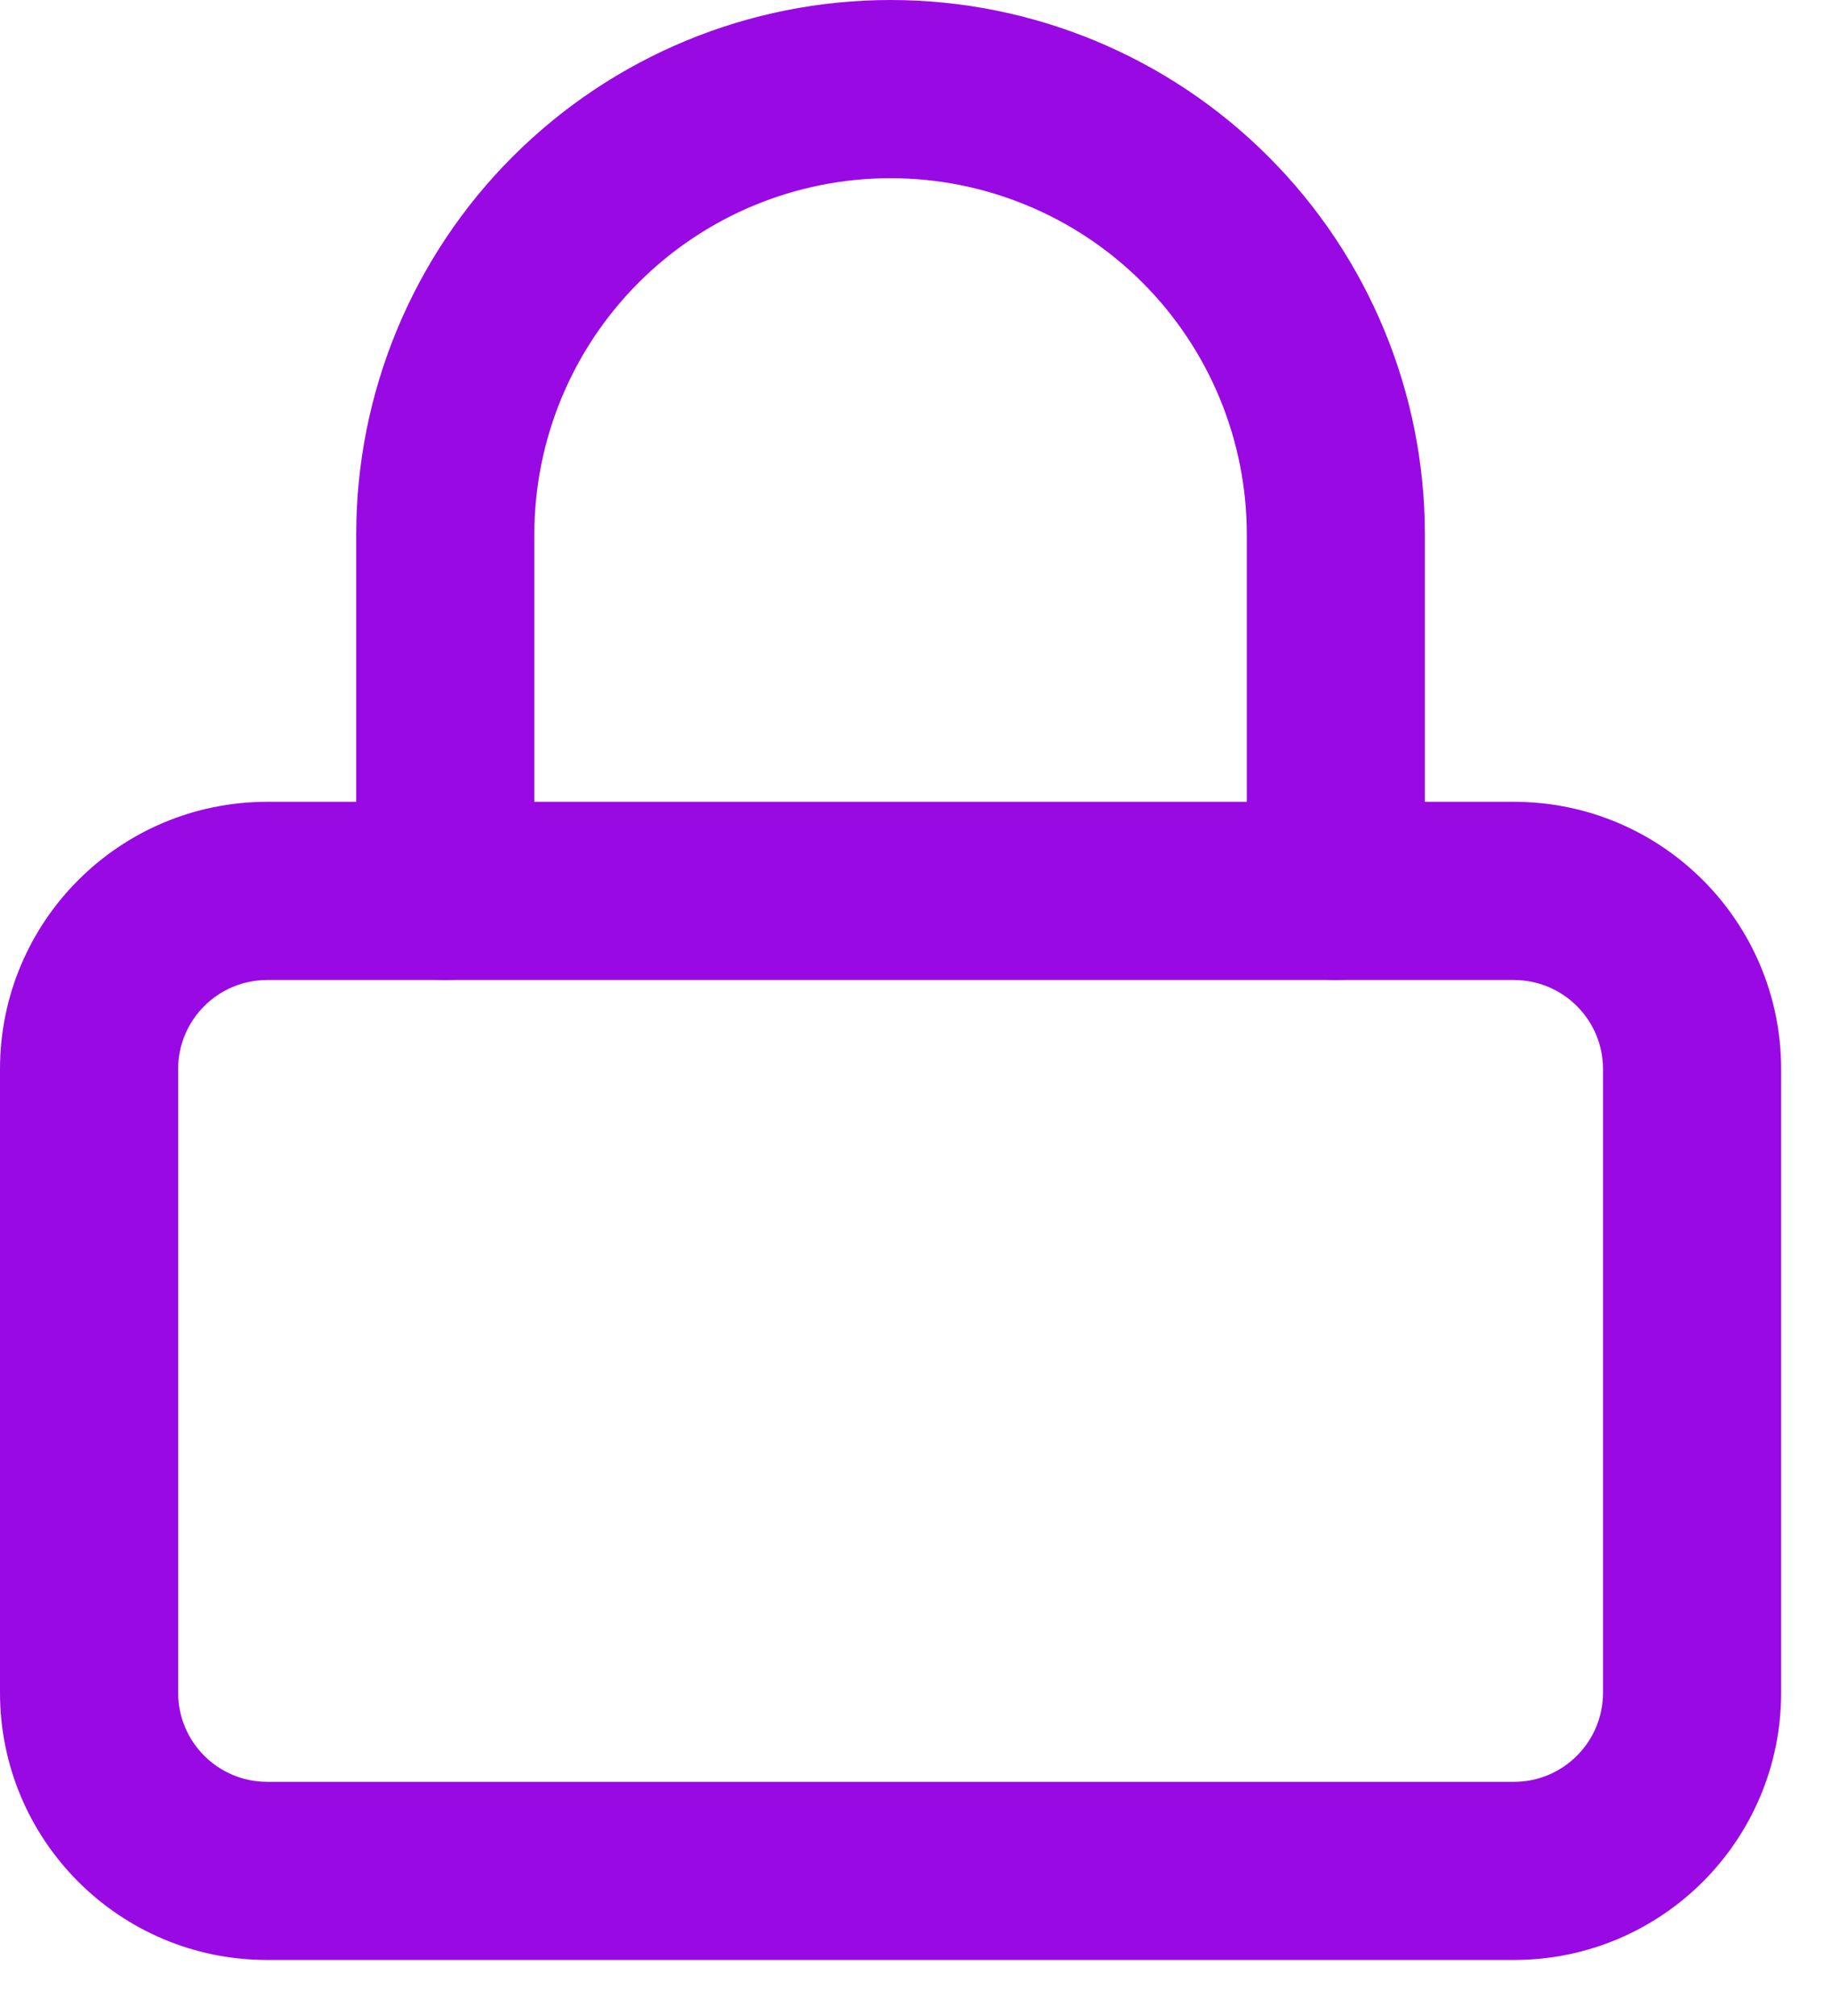 <svg width="30" height="33" viewBox="0 0 30 33" fill="none" xmlns="http://www.w3.org/2000/svg">
<path fill-rule="evenodd" clip-rule="evenodd" d="M4.375 16.042C3.57 16.042 2.917 16.695 2.917 17.5V27.708C2.917 28.514 3.57 29.167 4.375 29.167H24.792C25.597 29.167 26.25 28.514 26.25 27.708V17.5C26.25 16.695 25.597 16.042 24.792 16.042H4.375ZM0 17.5C0 15.084 1.959 13.125 4.375 13.125H24.792C27.208 13.125 29.167 15.084 29.167 17.5V27.708C29.167 30.125 27.208 32.083 24.792 32.083H4.375C1.959 32.083 0 30.125 0 27.708V17.5Z" fill="#9909E3"/>
<path fill-rule="evenodd" clip-rule="evenodd" d="M14.583 2.917C13.036 2.917 11.553 3.531 10.459 4.625C9.365 5.719 8.75 7.203 8.75 8.75V14.583C8.75 15.389 8.097 16.042 7.292 16.042C6.486 16.042 5.833 15.389 5.833 14.583V8.75C5.833 6.429 6.755 4.204 8.396 2.563C10.037 0.922 12.263 0 14.583 0C16.904 0 19.13 0.922 20.77 2.563C22.412 4.204 23.333 6.429 23.333 8.75V14.583C23.333 15.389 22.68 16.042 21.875 16.042C21.07 16.042 20.417 15.389 20.417 14.583V8.75C20.417 7.203 19.802 5.719 18.708 4.625C17.614 3.531 16.13 2.917 14.583 2.917Z" fill="#9909E3"/>
</svg>
